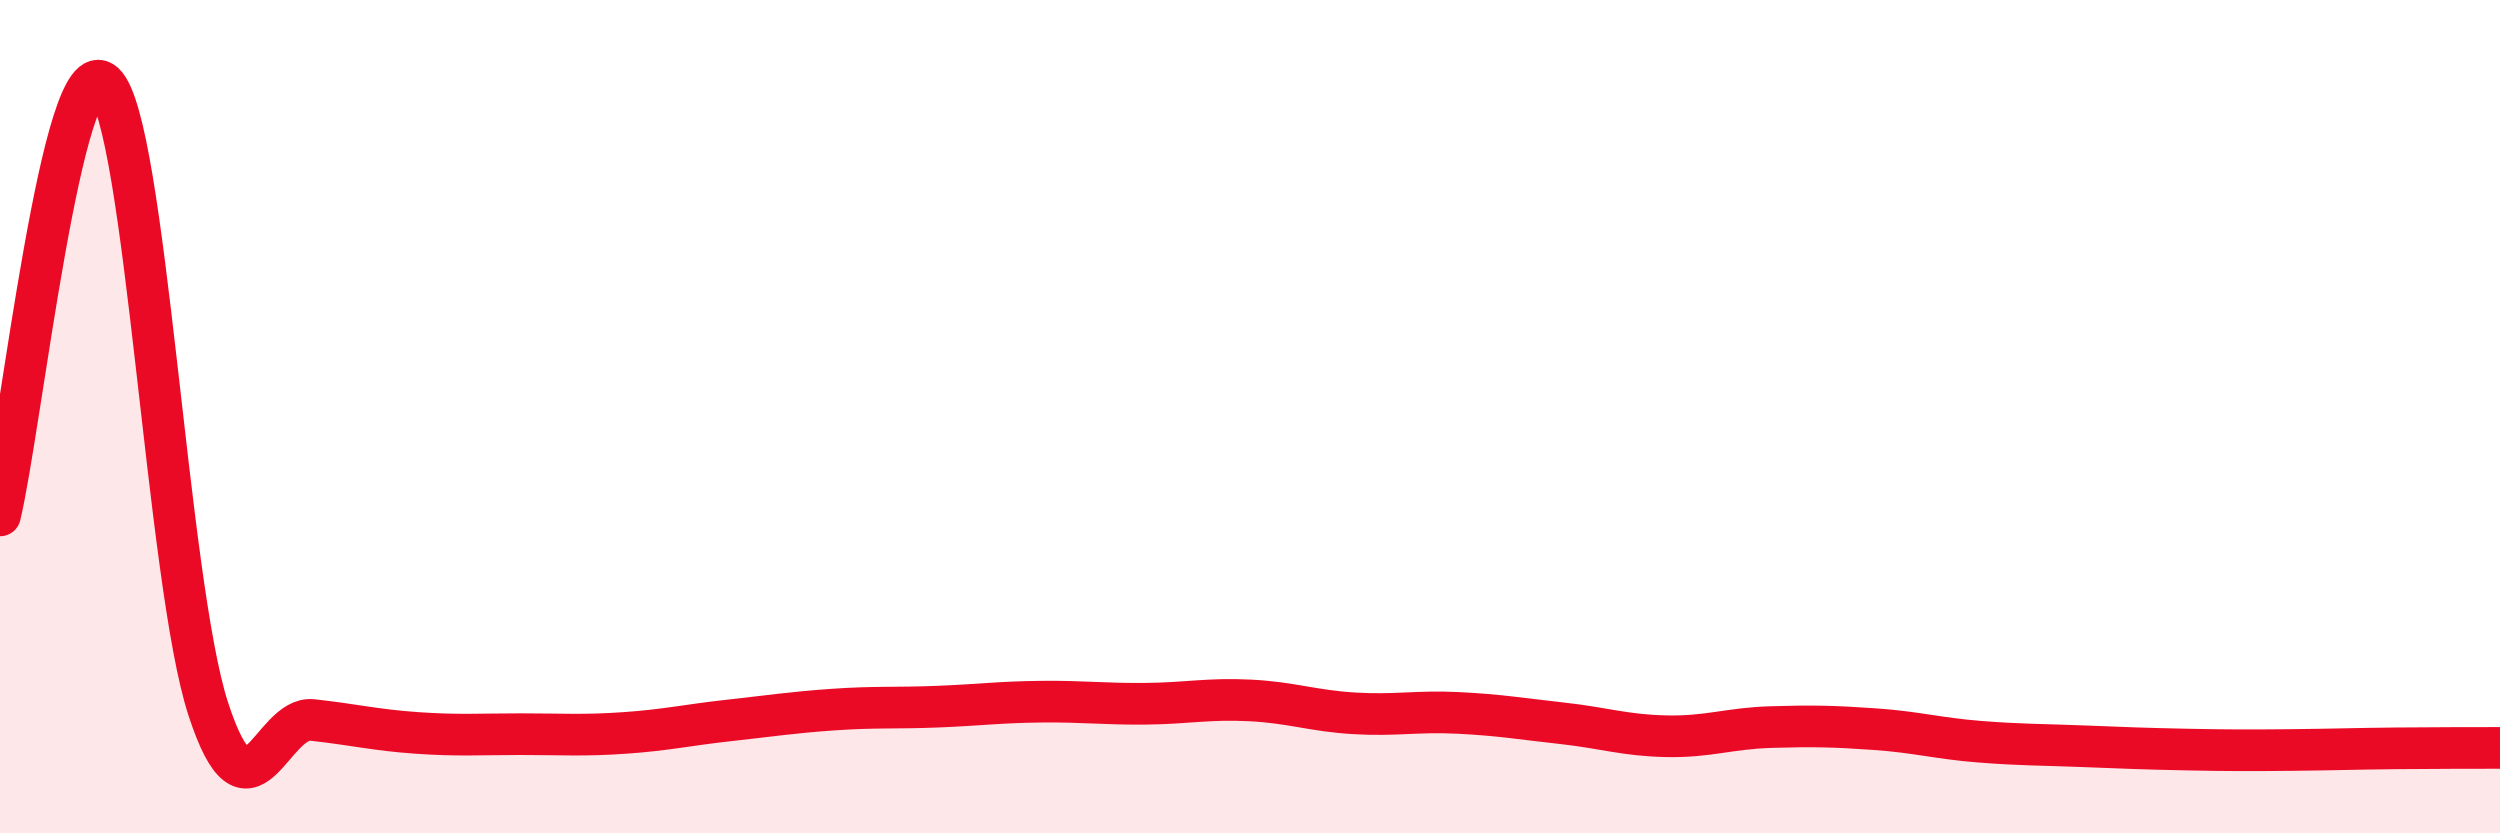 
    <svg width="60" height="20" viewBox="0 0 60 20" xmlns="http://www.w3.org/2000/svg">
      <path
        d="M 0,12.37 C 0.5,10.3 1.5,1.07 2.5,2 C 3.5,2.93 4,13.96 5,17.02 C 6,20.08 6.5,17.17 7.5,17.28 C 8.5,17.39 9,17.52 10,17.59 C 11,17.66 11.5,17.62 12.5,17.62 C 13.5,17.62 14,17.66 15,17.59 C 16,17.52 16.5,17.4 17.5,17.29 C 18.5,17.18 19,17.1 20,17.03 C 21,16.96 21.5,17 22.5,16.96 C 23.5,16.92 24,16.85 25,16.84 C 26,16.83 26.5,16.9 27.5,16.89 C 28.5,16.88 29,16.76 30,16.81 C 31,16.86 31.5,17.06 32.5,17.12 C 33.5,17.18 34,17.06 35,17.11 C 36,17.16 36.5,17.25 37.5,17.36 C 38.5,17.47 39,17.65 40,17.67 C 41,17.69 41.5,17.48 42.5,17.45 C 43.5,17.42 44,17.43 45,17.5 C 46,17.57 46.5,17.72 47.5,17.8 C 48.5,17.88 49,17.87 50,17.91 C 51,17.95 51.5,17.97 52.5,17.99 C 53.5,18.01 54,18.01 55,18 C 56,17.99 56.5,17.97 57.5,17.96 C 58.5,17.95 59.5,17.95 60,17.95L60 20L0 20Z"
        fill="#EB0A25"
        opacity="0.1"
        stroke-linecap="round"
        stroke-linejoin="round"
      />
      <path
        d="M 0,12.37 C 0.5,10.3 1.5,1.07 2.5,2 C 3.5,2.93 4,13.96 5,17.02 C 6,20.08 6.5,17.17 7.5,17.28 C 8.5,17.39 9,17.52 10,17.59 C 11,17.66 11.5,17.62 12.5,17.62 C 13.5,17.62 14,17.66 15,17.59 C 16,17.52 16.5,17.4 17.5,17.29 C 18.5,17.18 19,17.1 20,17.03 C 21,16.96 21.5,17 22.5,16.96 C 23.5,16.92 24,16.85 25,16.84 C 26,16.83 26.5,16.9 27.5,16.89 C 28.5,16.88 29,16.76 30,16.81 C 31,16.86 31.5,17.06 32.5,17.12 C 33.5,17.18 34,17.06 35,17.11 C 36,17.16 36.5,17.25 37.5,17.36 C 38.5,17.47 39,17.65 40,17.67 C 41,17.69 41.5,17.48 42.5,17.45 C 43.5,17.42 44,17.43 45,17.5 C 46,17.57 46.5,17.72 47.5,17.8 C 48.5,17.88 49,17.87 50,17.91 C 51,17.95 51.5,17.97 52.5,17.99 C 53.5,18.01 54,18.01 55,18 C 56,17.99 56.5,17.97 57.5,17.96 C 58.5,17.95 59.5,17.95 60,17.95"
        stroke="#EB0A25"
        stroke-width="1"
        fill="none"
        stroke-linecap="round"
        stroke-linejoin="round"
      />
    </svg>
  